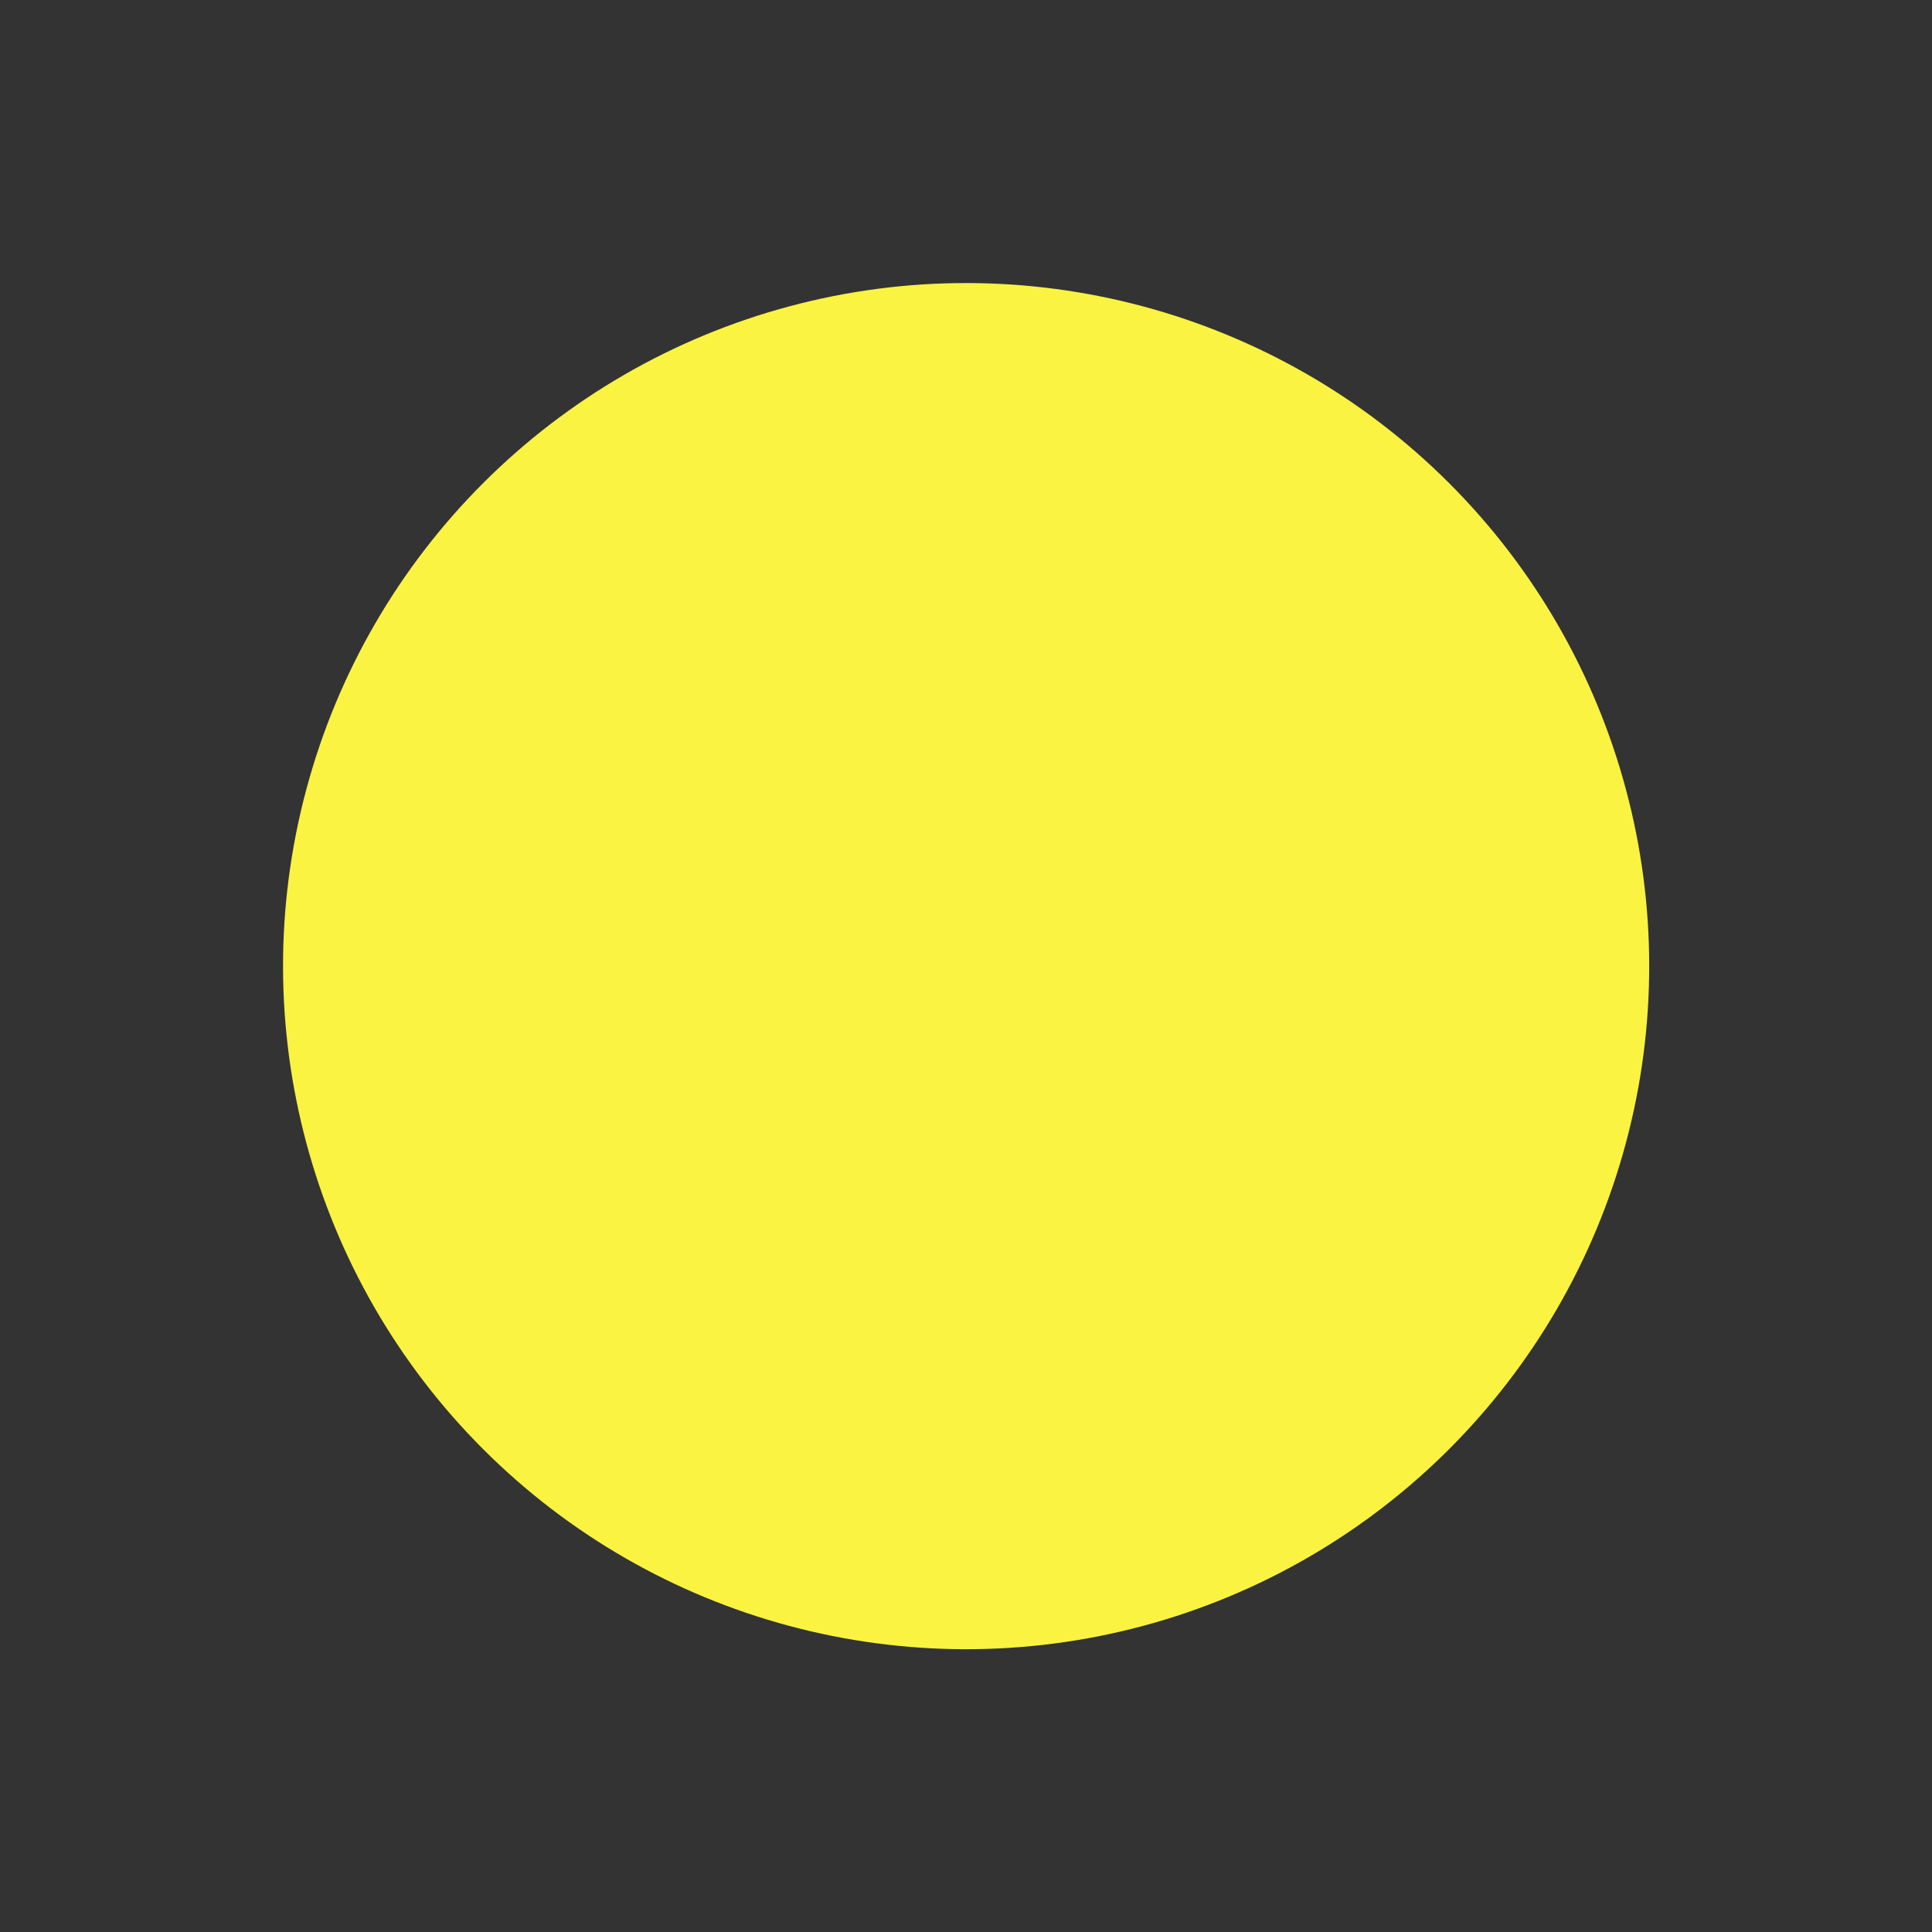 <?xml version="1.0" encoding="UTF-8" standalone="no"?><svg xmlns="http://www.w3.org/2000/svg" xmlns:xlink="http://www.w3.org/1999/xlink" fill="#000000" height="707.1" preserveAspectRatio="xMidYMid meet" version="1" viewBox="-103.6 -103.6 707.1 707.1" width="707.1" zoomAndPan="magnify"><rect x="-103.6" y="-103.6" width="707.1" height="707.1" fill="#333333" stroke="none"/><g id="change1_1"><circle cx="250" cy="250" fill="#faf341" r="250" transform="rotate(-45.001 249.998 250.004)"/></g></svg>
